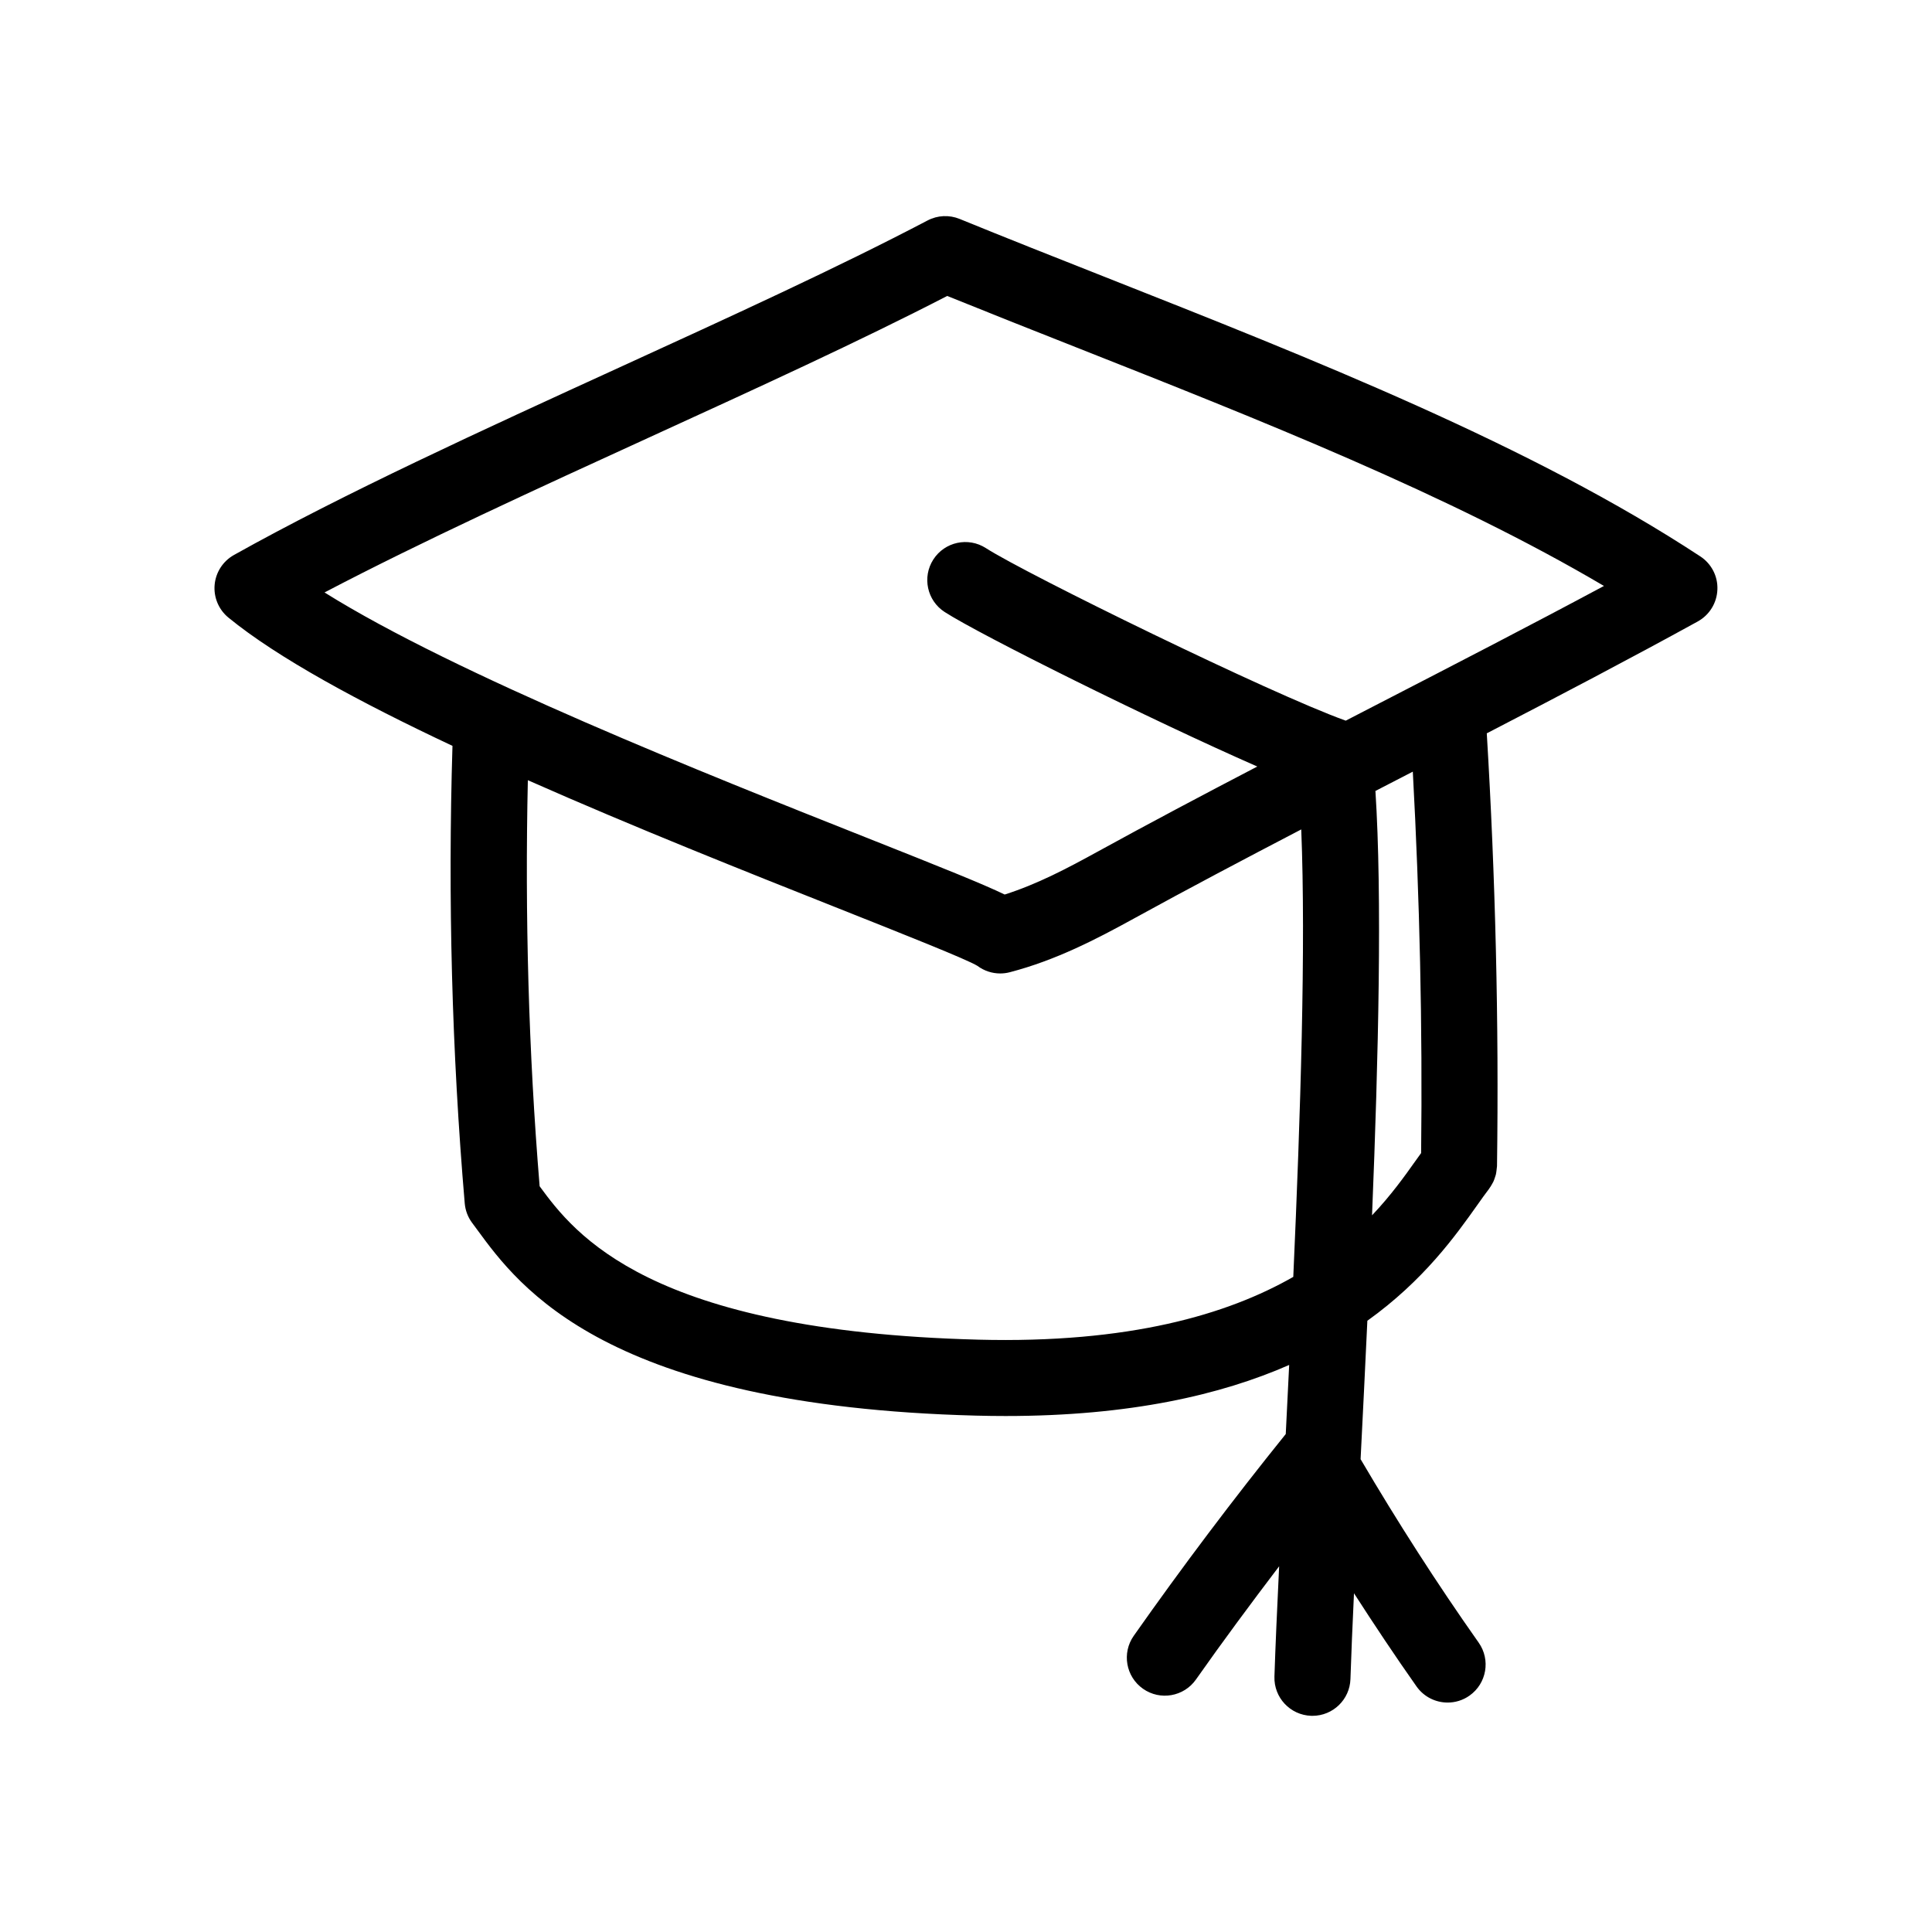 <?xml version="1.0" encoding="UTF-8"?>
<!-- Uploaded to: ICON Repo, www.svgrepo.com, Generator: ICON Repo Mixer Tools -->
<svg fill="#000000" width="800px" height="800px" version="1.1" viewBox="144 144 512 512" xmlns="http://www.w3.org/2000/svg">
 <path d="m594.61 291.46c-44.719-29.383-102.33-52.148-158.05-74.164-13.047-5.152-25.887-10.227-38.25-15.277-2.754-1.125-5.856-0.977-8.496 0.406-23.598 12.383-51.844 25.305-81.742 38.984-35.887 16.414-72.992 33.387-102.08 49.672-2.906 1.629-4.82 4.59-5.113 7.906-0.293 3.316 1.074 6.57 3.652 8.68 12.973 10.629 34.707 22.395 59.379 33.996-1.23 40.328-0.176 81.09 3.25 121.24 0.16 1.875 0.84 3.672 1.969 5.176l1.336 1.809c11.105 15.164 34.207 46.719 132.16 49.266 2.676 0.07 5.301 0.105 7.871 0.105 32.93 0 57.102-5.606 75.148-13.531-0.301 6.231-0.605 12.352-0.906 18.309-13.961 17.316-27.512 35.309-40.281 53.465-3.203 4.551-2.106 10.836 2.445 14.035 4.543 3.203 10.836 2.106 14.035-2.445 7.106-10.105 14.52-20.102 22.047-30.008-0.539 11.219-0.984 21.141-1.246 29.23-0.176 5.562 4.18 10.211 9.75 10.395 0.105 0.004 0.223 0.004 0.328 0.004 5.414 0 9.891-4.301 10.066-9.754 0.207-6.453 0.535-14.137 0.938-22.727 5.387 8.359 10.887 16.625 16.574 24.691 1.965 2.785 5.078 4.273 8.246 4.273 2.004 0 4.035-0.594 5.793-1.84 4.551-3.211 5.637-9.496 2.43-14.043-11.055-15.668-21.531-32.008-31.293-48.617 0.59-11.656 1.203-23.996 1.793-36.684 14.977-10.723 23.41-22.59 29.164-30.703 1.137-1.602 2.144-3.031 3.074-4.231 0.047-0.059 0.074-0.133 0.121-0.191 0.258-0.348 0.473-0.715 0.684-1.094 0.117-0.207 0.246-0.406 0.344-0.621 0.168-0.352 0.289-0.727 0.414-1.102 0.086-0.258 0.18-0.504 0.246-0.766 0.086-0.344 0.125-0.695 0.172-1.047 0.039-0.309 0.09-0.609 0.105-0.918 0.004-0.102 0.031-0.195 0.035-0.297 0.523-38.098-0.418-76.641-2.711-114.7 19.086-9.883 38.188-19.891 55.902-29.641 3.094-1.703 5.074-4.902 5.211-8.434 0.16-3.523-1.562-6.867-4.519-8.809zm-191.46 207.56c-87.176-2.273-106.83-27.938-116.14-40.648-2.941-35.656-3.914-71.773-3.125-107.61 28.148 12.453 58.004 24.32 82.156 33.906 16.836 6.688 34.25 13.594 36.988 15.297 1.762 1.32 3.883 2.012 6.035 2.012 0.848 0 1.699-0.105 2.535-0.324 12.281-3.195 23.023-8.801 32.973-14.273 14.066-7.738 29.086-15.664 44.27-23.574 1.246 30.828-0.188 75.656-2.109 118.58-17.453 9.977-43.492 17.68-83.578 16.637zm115.96-47.359c-2.836 4-6.445 9.074-11.504 14.41 1.719-42.258 2.691-84.523 0.898-112.46 3.305-1.707 6.621-3.422 9.906-5.117 1.824 33.594 2.59 67.496 2.203 101.08-0.492 0.672-0.98 1.352-1.504 2.094zm-9.355-121.39c-3.023 1.559-6.074 3.141-9.117 4.711-19.723-7.039-84.766-38.898-95.367-45.727-4.68-3.012-10.914-1.668-13.926 3.012-3.012 4.676-1.668 10.914 3.012 13.926 9.465 6.098 54.438 28.48 82.84 40.945-14.5 7.562-28.828 15.145-42.336 22.57-8.051 4.43-16.02 8.625-24.609 11.352-5.844-2.828-16.617-7.133-36.777-15.133-41.957-16.652-108.68-43.133-143.47-64.922 25.887-13.566 56.598-27.613 86.457-41.273 28.441-13.012 55.391-25.34 78.562-37.301 11.094 4.492 22.523 9.012 34.129 13.598 48.812 19.289 99.109 39.168 139.91 63.254-19.184 10.289-39.508 20.773-59.305 30.988z"/>
</svg>
